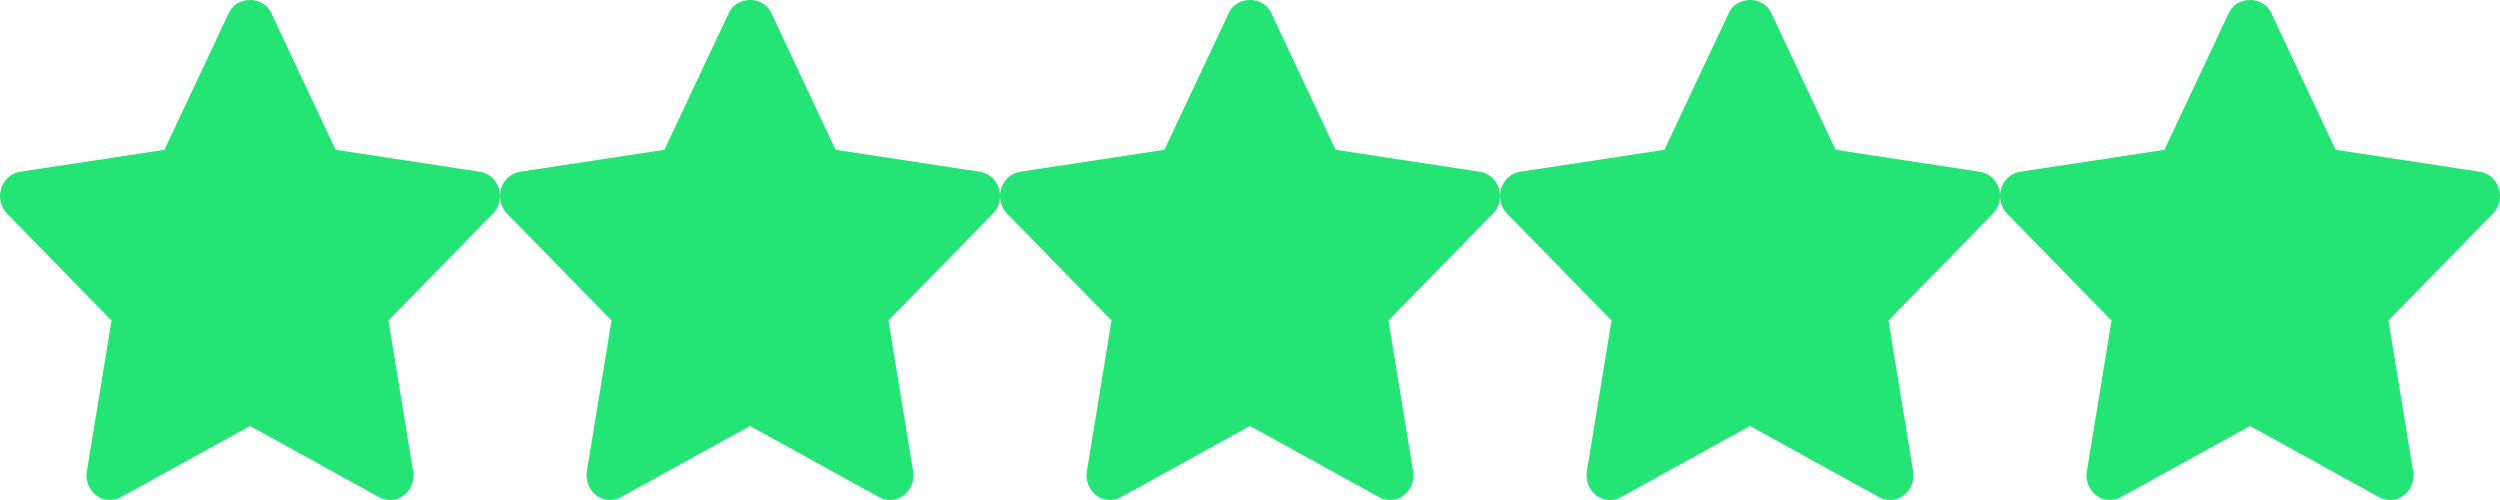 <svg xmlns="http://www.w3.org/2000/svg" width="60" height="12" viewBox="0 0 60 12">
    <g>
        <path
            d="M11.973 4.524C11.907 4.311 11.731 4.155 11.52 4.123L8.054 3.595L6.505 0.302C6.316 -0.101 5.685 -0.101 5.496 0.302L3.946 3.595L0.481 4.122C0.27 4.155 0.094 4.31 0.028 4.524C-0.038 4.737 0.016 4.972 0.17 5.128L2.677 7.691L2.085 11.31C2.049 11.532 2.135 11.755 2.308 11.887C2.482 12.019 2.712 12.036 2.901 11.932L6 10.223L9.099 11.932C9.182 11.978 9.271 12 9.361 12C9.477 12 9.593 11.962 9.692 11.887C9.865 11.755 9.952 11.532 9.915 11.31L9.323 7.691L11.83 5.128C11.984 4.972 12.039 4.737 11.973 4.524L11.973 4.524Z"
            fill="#24E476" />
        <path
            d="M11.973 4.524C11.907 4.311 11.731 4.155 11.52 4.123L8.054 3.595L6.505 0.302C6.316 -0.101 5.685 -0.101 5.496 0.302L3.946 3.595L0.481 4.122C0.27 4.155 0.094 4.31 0.028 4.524C-0.038 4.737 0.016 4.972 0.17 5.128L2.677 7.691L2.085 11.31C2.049 11.532 2.135 11.755 2.308 11.887C2.482 12.019 2.712 12.036 2.901 11.932L6 10.223L9.099 11.932C9.182 11.978 9.271 12 9.361 12C9.477 12 9.593 11.962 9.692 11.887C9.865 11.755 9.952 11.532 9.915 11.31L9.323 7.691L11.83 5.128C11.984 4.972 12.039 4.737 11.973 4.524L11.973 4.524Z"
            fill="#24E476" transform="translate(12, 0)" />
        <path
            d="M11.973 4.524C11.907 4.311 11.731 4.155 11.52 4.123L8.054 3.595L6.505 0.302C6.316 -0.101 5.685 -0.101 5.496 0.302L3.946 3.595L0.481 4.122C0.27 4.155 0.094 4.31 0.028 4.524C-0.038 4.737 0.016 4.972 0.17 5.128L2.677 7.691L2.085 11.31C2.049 11.532 2.135 11.755 2.308 11.887C2.482 12.019 2.712 12.036 2.901 11.932L6 10.223L9.099 11.932C9.182 11.978 9.271 12 9.361 12C9.477 12 9.593 11.962 9.692 11.887C9.865 11.755 9.952 11.532 9.915 11.31L9.323 7.691L11.83 5.128C11.984 4.972 12.039 4.737 11.973 4.524L11.973 4.524Z"
            fill="#24E476" transform="translate(24, 0)" />
        <path
            d="M11.973 4.524C11.907 4.311 11.731 4.155 11.52 4.123L8.054 3.595L6.505 0.302C6.316 -0.101 5.685 -0.101 5.496 0.302L3.946 3.595L0.481 4.122C0.27 4.155 0.094 4.31 0.028 4.524C-0.038 4.737 0.016 4.972 0.17 5.128L2.677 7.691L2.085 11.31C2.049 11.532 2.135 11.755 2.308 11.887C2.482 12.019 2.712 12.036 2.901 11.932L6 10.223L9.099 11.932C9.182 11.978 9.271 12 9.361 12C9.477 12 9.593 11.962 9.692 11.887C9.865 11.755 9.952 11.532 9.915 11.31L9.323 7.691L11.83 5.128C11.984 4.972 12.039 4.737 11.973 4.524L11.973 4.524Z"
            fill="#24E476" transform="translate(36, 0)" />
        <path
            d="M11.973 4.524C11.907 4.311 11.731 4.155 11.52 4.123L8.054 3.595L6.505 0.302C6.316 -0.101 5.685 -0.101 5.496 0.302L3.946 3.595L0.481 4.122C0.27 4.155 0.094 4.31 0.028 4.524C-0.038 4.737 0.016 4.972 0.17 5.128L2.677 7.691L2.085 11.31C2.049 11.532 2.135 11.755 2.308 11.887C2.482 12.019 2.712 12.036 2.901 11.932L6 10.223L9.099 11.932C9.182 11.978 9.271 12 9.361 12C9.477 12 9.593 11.962 9.692 11.887C9.865 11.755 9.952 11.532 9.915 11.31L9.323 7.691L11.83 5.128C11.984 4.972 12.039 4.737 11.973 4.524L11.973 4.524Z"
            fill="#24E476" transform="translate(48, 0)" />
    </g>
</svg>
